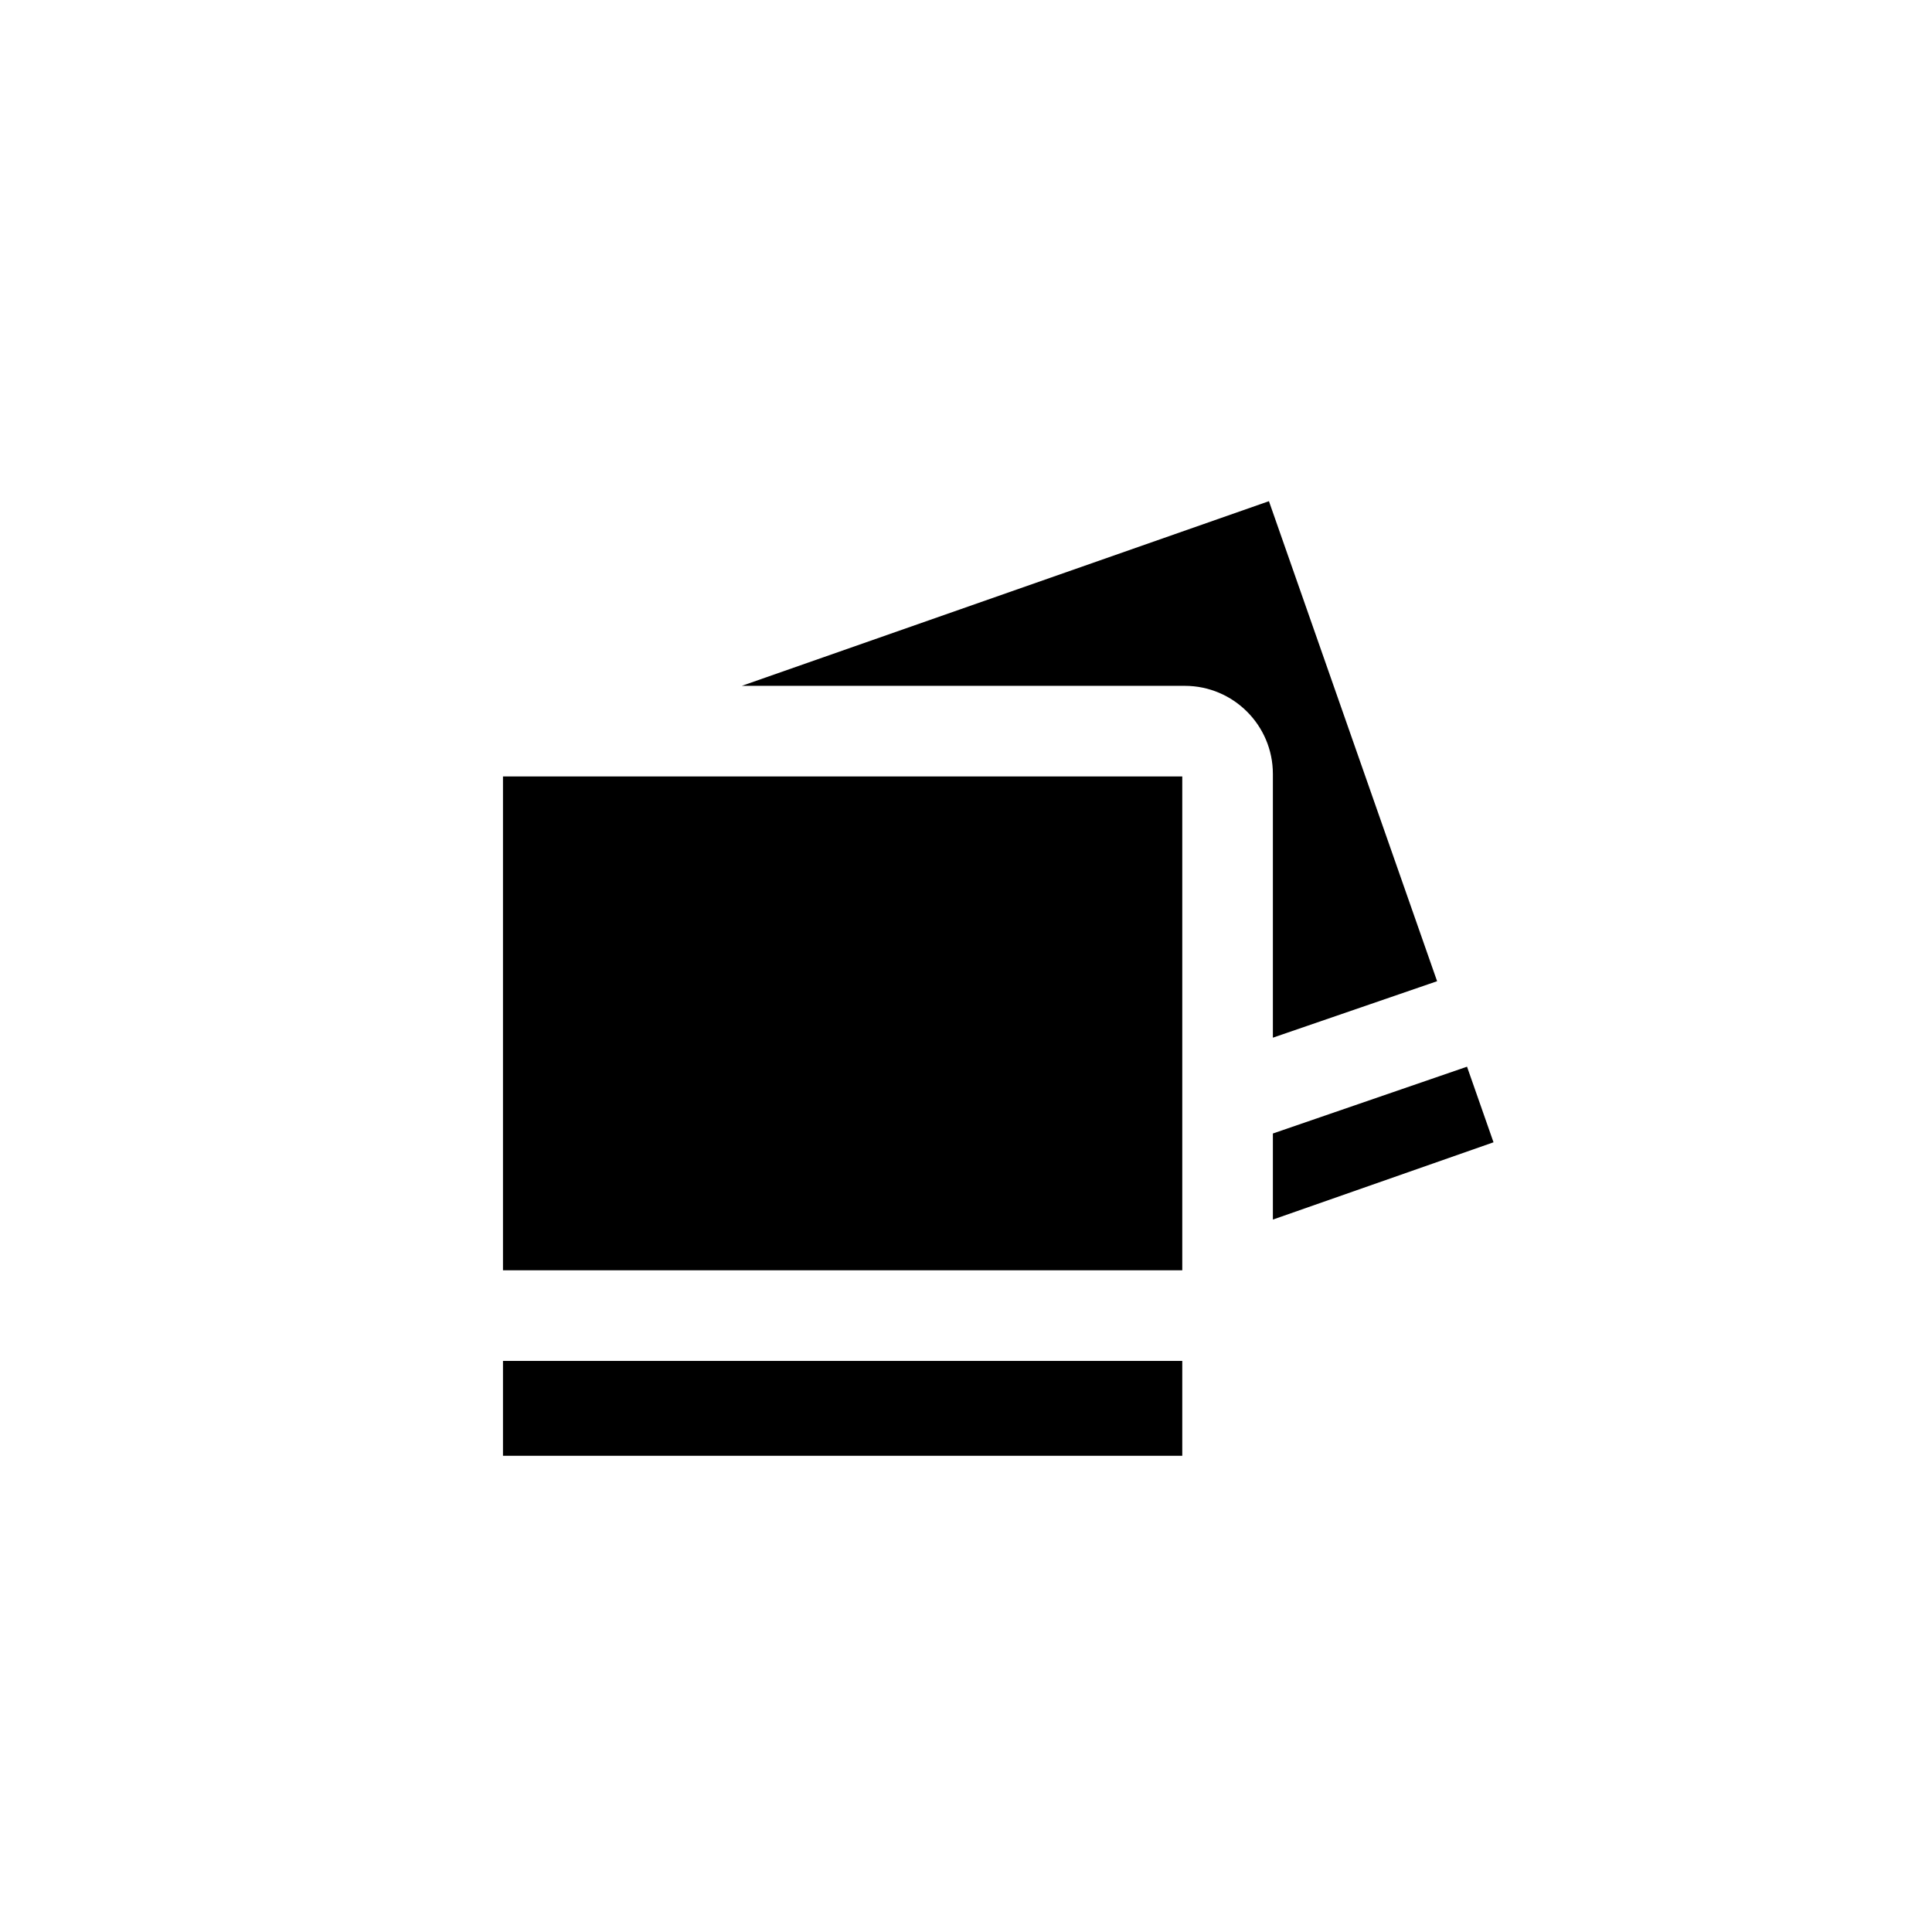 <?xml version="1.0" encoding="utf-8"?>
<!-- Generator: Adobe Illustrator 16.0.0, SVG Export Plug-In . SVG Version: 6.00 Build 0)  -->
<!DOCTYPE svg PUBLIC "-//W3C//DTD SVG 1.1//EN" "http://www.w3.org/Graphics/SVG/1.1/DTD/svg11.dtd">
<svg version="1.1" id="Layer_1" xmlns="http://www.w3.org/2000/svg" xmlns:xlink="http://www.w3.org/1999/xlink" x="0px" y="0px"
	 width="100px" height="100px" viewBox="0 0 100 100" enable-background="new 0 0 100 100" xml:space="preserve">
<g>
	<polygon points="61.194,75.351 45.04,75.351 43.038,75.351 26.034,75.351 26.034,70.441 61.194,70.441 	"/>
	<polygon points="61.194,64.768 61.194,65.75 26.034,65.75 26.034,40.189 28.443,40.189 33.414,40.189 61.194,40.189 	"/>
	<path d="M38.396,35.499l27.284-9.558l8.704,24.846l-8.5,2.923V40.059c0-2.515-2.045-4.56-4.56-4.56H38.396z"/>
	<polygon points="65.884,63.125 65.884,58.67 75.933,55.212 77.304,59.125 	"/>
</g>
</svg>
